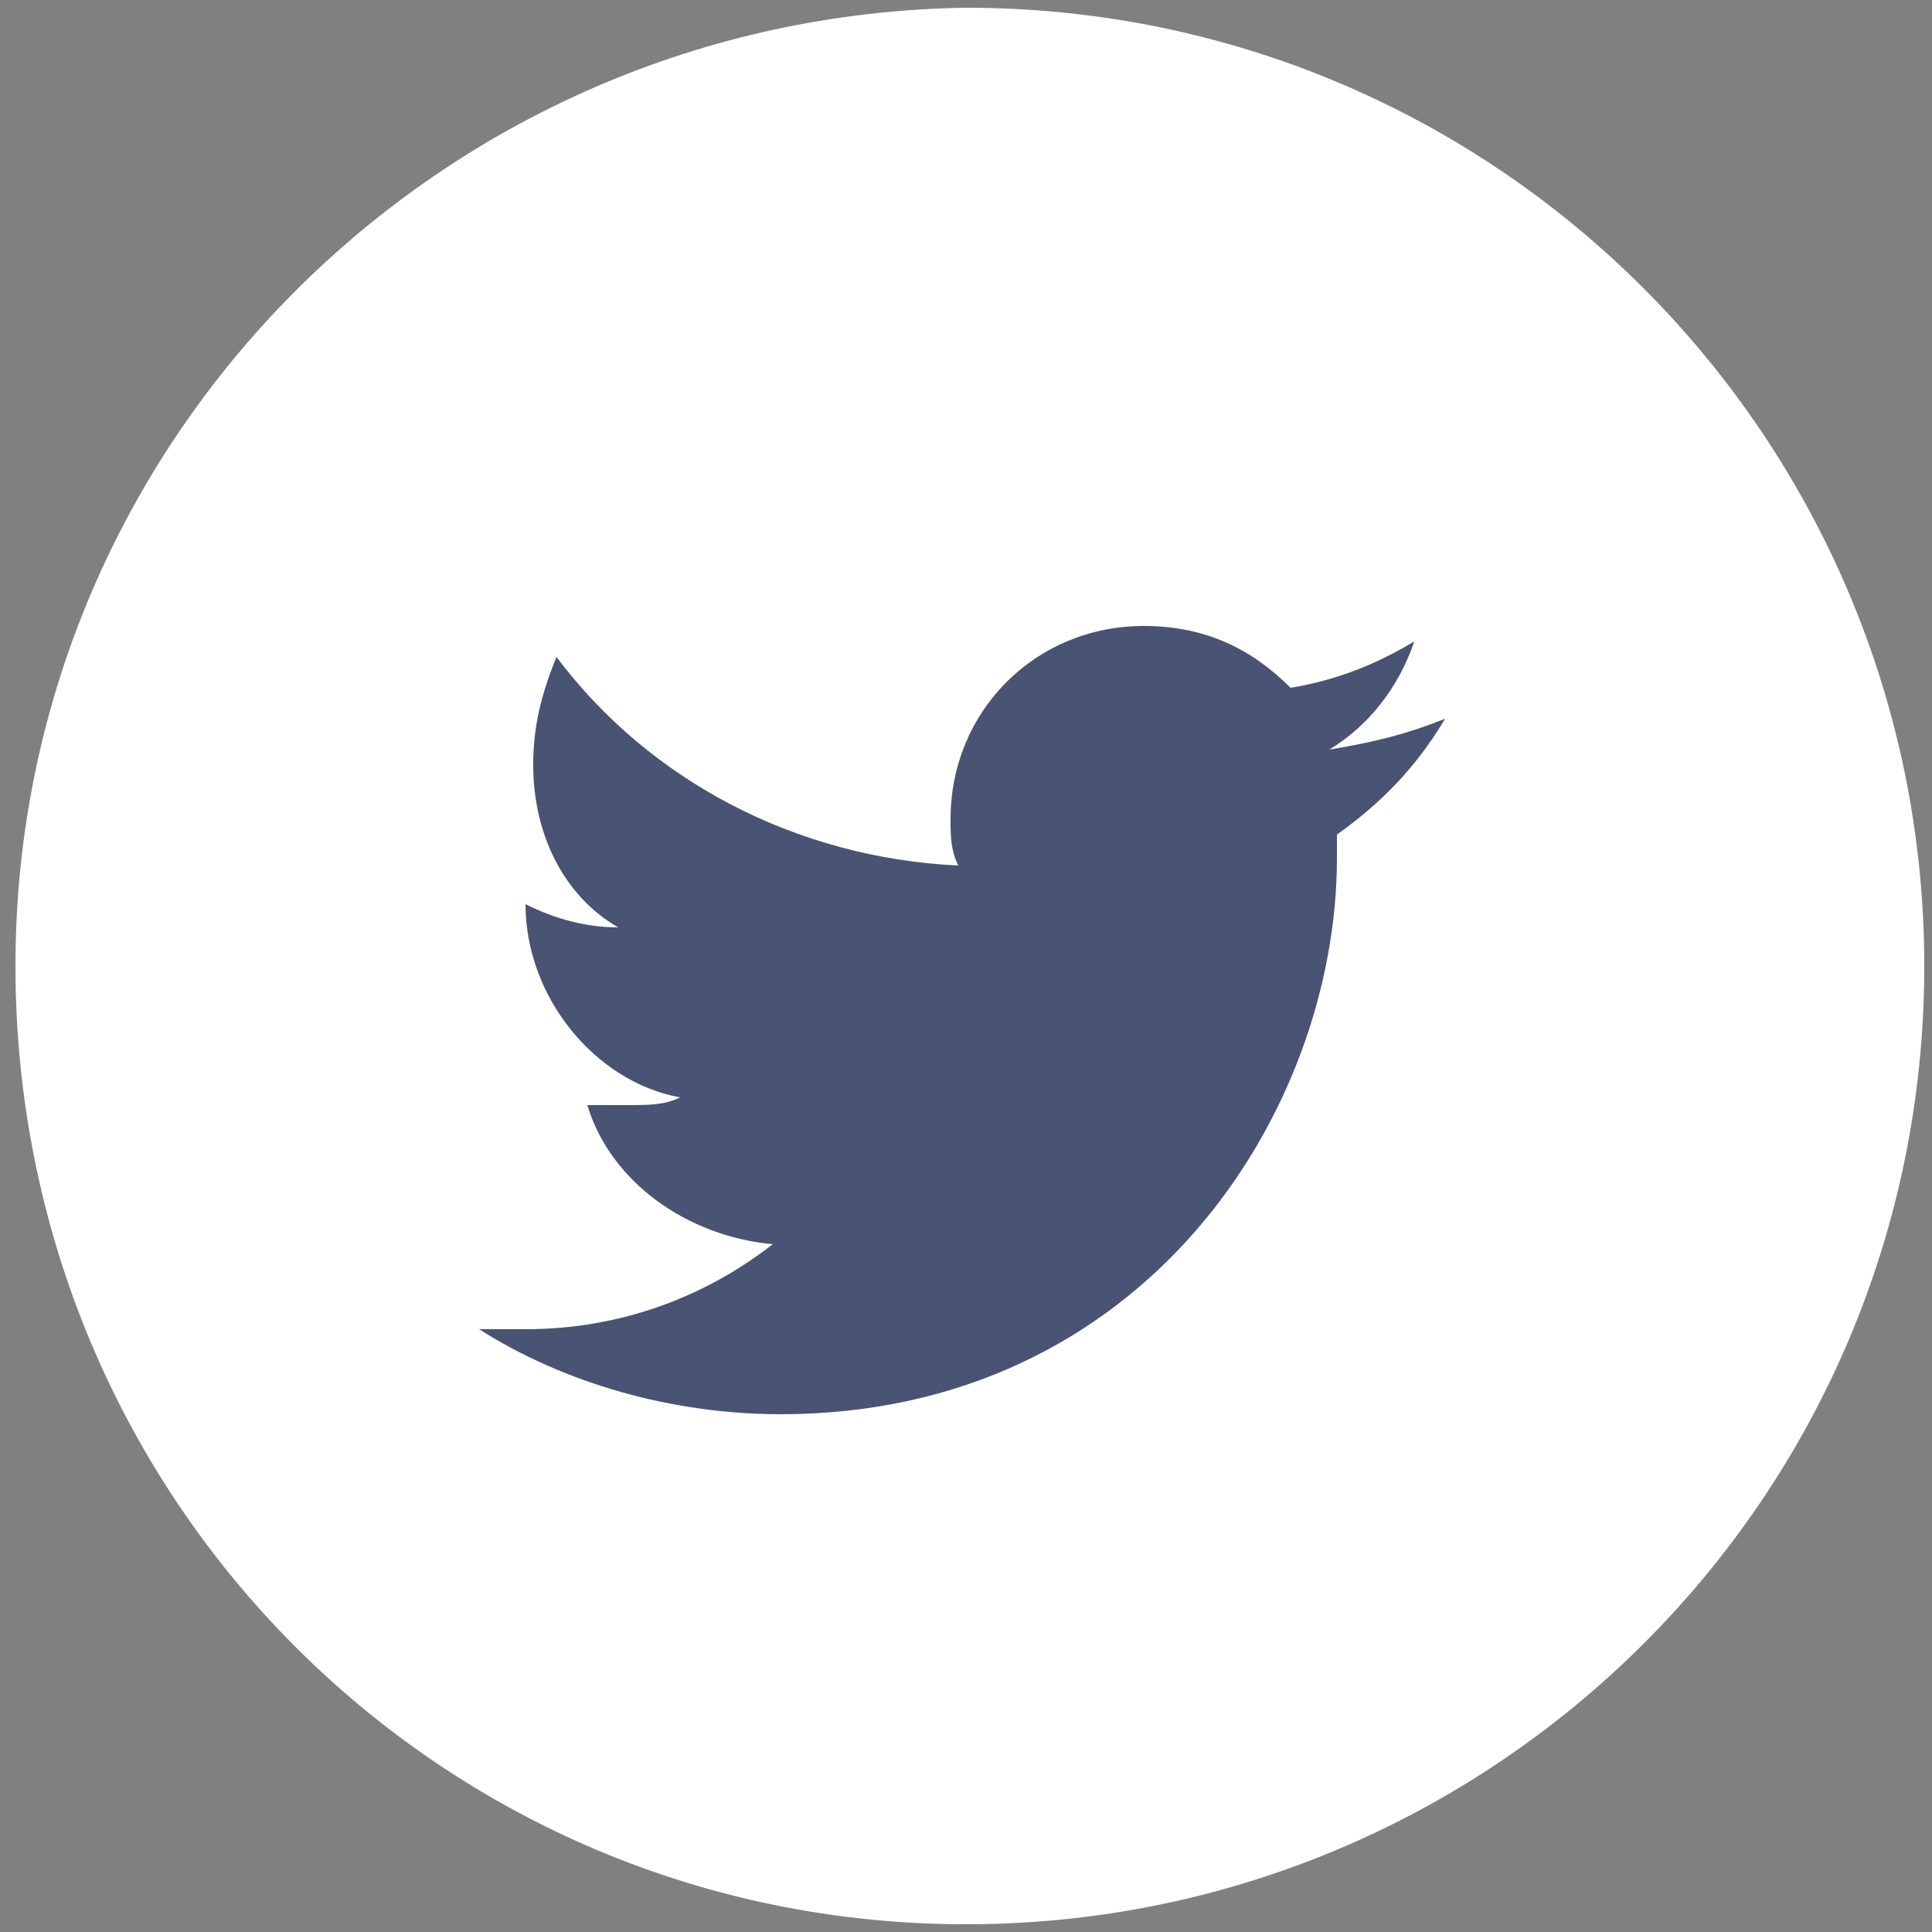 <?xml version="1.0" encoding="utf-8"?>
<!-- Generator: Adobe Illustrator 18.1.1, SVG Export Plug-In . SVG Version: 6.00 Build 0)  -->
<svg version="1.1" xmlns="http://www.w3.org/2000/svg" xmlns:xlink="http://www.w3.org/1999/xlink" x="0px" y="0px"
	 viewBox="0 0 25 25" enable-background="new 0 0 25 25" xml:space="preserve">
<rect x="0" y="0" width="25" height="25" fill="#808080" stroke="none"/>
<g id="Capa_1" display="none">
	<path display="inline" fill="#FFFFFF" d="M12.5,24.9c6.8,0,12.4-5.5,12.4-12.4c0-6.8-5.5-12.4-12.4-12.4C5.7,0.1,0.1,5.7,0.1,12.5
		C0.1,19.3,5.7,24.9,12.5,24.9"/>
	<path display="inline" fill="#495373" d="M9.6,10.3h1.3V9c0-0.5,0-1.4,0.4-1.9c0.4-0.6,1-0.9,2-0.9c1.6,0,2.3,0.2,2.3,0.2l-0.3,1.9
		c0,0-0.5-0.2-1-0.2c-0.5,0-0.9,0.2-0.9,0.7v1.4h2l-0.1,1.9h-1.9v6.4h-2.4v-6.4H9.6V10.3z"/>
</g>
<g id="Capa_2" display="none">
	<path display="inline" fill="#FFFFFF" d="M12.5,24.9c6.9,0,12.4-5.6,12.4-12.4c0-6.8-5.6-12.4-12.4-12.4C5.6,0.1,0.1,5.6,0.1,12.5
		C0.1,19.3,5.6,24.9,12.5,24.9"/>
	<path display="inline" fill="#495373" d="M12,9.4c0.2,0.3,0.4,0.7,0.4,1.2c0,0.5-0.1,0.8-0.4,1.1c-0.1,0.2-0.3,0.3-0.6,0.4
		c0.4,0.1,0.7,0.4,0.9,0.7c0.2,0.3,0.3,0.7,0.3,1.1c0,0.5-0.1,0.9-0.3,1.2c-0.1,0.2-0.3,0.4-0.5,0.6c-0.2,0.2-0.5,0.3-0.9,0.4
		c-0.3,0.1-0.7,0.1-1.1,0.1H6.3V8.6H10C10.9,8.6,11.6,8.8,12,9.4z M7.8,9.9v1.7h1.9c0.3,0,0.6-0.1,0.8-0.2c0.2-0.1,0.3-0.4,0.3-0.7
		c0-0.4-0.1-0.6-0.4-0.7c-0.2-0.1-0.5-0.1-0.9-0.1H7.8z M7.8,12.8v2h1.9c0.3,0,0.6,0,0.8-0.1c0.3-0.2,0.5-0.5,0.5-1
		c0-0.4-0.2-0.7-0.5-0.8c-0.2-0.1-0.4-0.1-0.8-0.1H7.8z M17.2,10.7c0.4,0.2,0.7,0.5,1,0.8c0.2,0.3,0.4,0.7,0.5,1.2
		c0,0.3,0.1,0.6,0,1.1h-4.1c0,0.6,0.2,1,0.6,1.2c0.2,0.1,0.5,0.2,0.8,0.2c0.3,0,0.6-0.1,0.8-0.3c0.1-0.1,0.2-0.2,0.3-0.4h1.5
		c0,0.3-0.2,0.7-0.5,1c-0.5,0.6-1.2,0.8-2.1,0.8c-0.8,0-1.4-0.2-2-0.7c-0.6-0.5-0.9-1.2-0.9-2.3c0-1,0.3-1.7,0.8-2.3
		c0.5-0.5,1.2-0.8,2-0.8C16.4,10.4,16.8,10.5,17.2,10.7z M15,12c-0.2,0.2-0.3,0.5-0.4,0.9h2.6c0-0.4-0.2-0.7-0.4-0.9
		c-0.2-0.2-0.5-0.3-0.9-0.3C15.5,11.6,15.2,11.7,15,12z M17.5,8.9h-3.3v1h3.3V8.9z"/>
</g>
<g id="Capa_3" display="none">
	<path display="inline" fill="#FFFFFF" d="M12.5,25c6.8,0,12.4-5.5,12.4-12.4c0-6.8-5.5-12.4-12.4-12.4C5.7,0.3,0.2,5.8,0.2,12.6
		C0.2,19.5,5.7,25,12.5,25"/>
	<path display="inline" fill="#495373" d="M12.5,6.4c-3.4,0-6.2,2.8-6.2,6.2c0,2.5,1.5,4.7,3.7,5.7c0-0.4,0-0.9,0.1-1.4
		c0.1-0.5,0.8-3.4,0.8-3.4s-0.2-0.4-0.2-1c0-0.9,0.5-1.6,1.2-1.6c0.6,0,0.8,0.4,0.8,0.9c0,0.6-0.4,1.4-0.5,2.2
		c-0.2,0.7,0.3,1.2,1,1.2c1.2,0,2-1.5,2-3.3c0-1.4-0.9-2.4-2.6-2.4c-1.9,0-3,1.4-3,3c0,0.5,0.2,0.9,0.4,1.2c0.1,0.1,0.1,0.2,0.1,0.3
		c0,0.1-0.1,0.4-0.1,0.5c0,0.2-0.2,0.2-0.3,0.2c-0.9-0.4-1.3-1.3-1.3-2.4c0-1.8,1.5-3.9,4.4-3.9c2.4,0,3.9,1.7,3.9,3.5
		c0,2.4-1.3,4.2-3.3,4.2c-0.7,0-1.3-0.4-1.5-0.8c0,0-0.4,1.4-0.4,1.7c-0.1,0.5-0.4,1-0.6,1.3c0.6,0.2,1.1,0.3,1.8,0.3
		c3.4,0,6.2-2.8,6.2-6.2C18.7,9.2,15.9,6.4,12.5,6.4"/>
</g>
<g id="Capa_4">
	<path fill="#FFFFFF" d="M12.5,24.9c6.8,0,12.4-5.5,12.4-12.4c0-6.8-5.5-12.4-12.4-12.4C5.7,0.2,0.2,5.7,0.2,12.5
		C0.2,19.4,5.7,24.9,12.5,24.9"/>
	<path fill="#495373" d="M18.7,9.3c-0.5,0.2-0.9,0.3-1.5,0.4c0.5-0.3,0.9-0.8,1.1-1.4c-0.5,0.3-1,0.5-1.6,0.6
		c-0.5-0.5-1.1-0.8-1.9-0.8c-1.4,0-2.5,1.1-2.5,2.5c0,0.2,0,0.4,0.1,0.6c-2.1-0.1-4-1.1-5.2-2.7C7,9,6.9,9.4,6.9,9.9
		c0,0.9,0.4,1.7,1.1,2.1c-0.4,0-0.8-0.1-1.2-0.3v0c0,1.2,0.9,2.3,2,2.5c-0.2,0.1-0.4,0.1-0.7,0.1c-0.2,0-0.3,0-0.5,0
		c0.3,1,1.3,1.7,2.4,1.8c-0.9,0.7-2,1.1-3.2,1.1c-0.2,0-0.4,0-0.6,0c1.1,0.7,2.5,1.1,3.9,1.1c4.7,0,7.2-3.9,7.2-7.2
		c0-0.1,0-0.2,0-0.3C18,10.3,18.4,9.8,18.7,9.3"/>
</g>
</svg>

